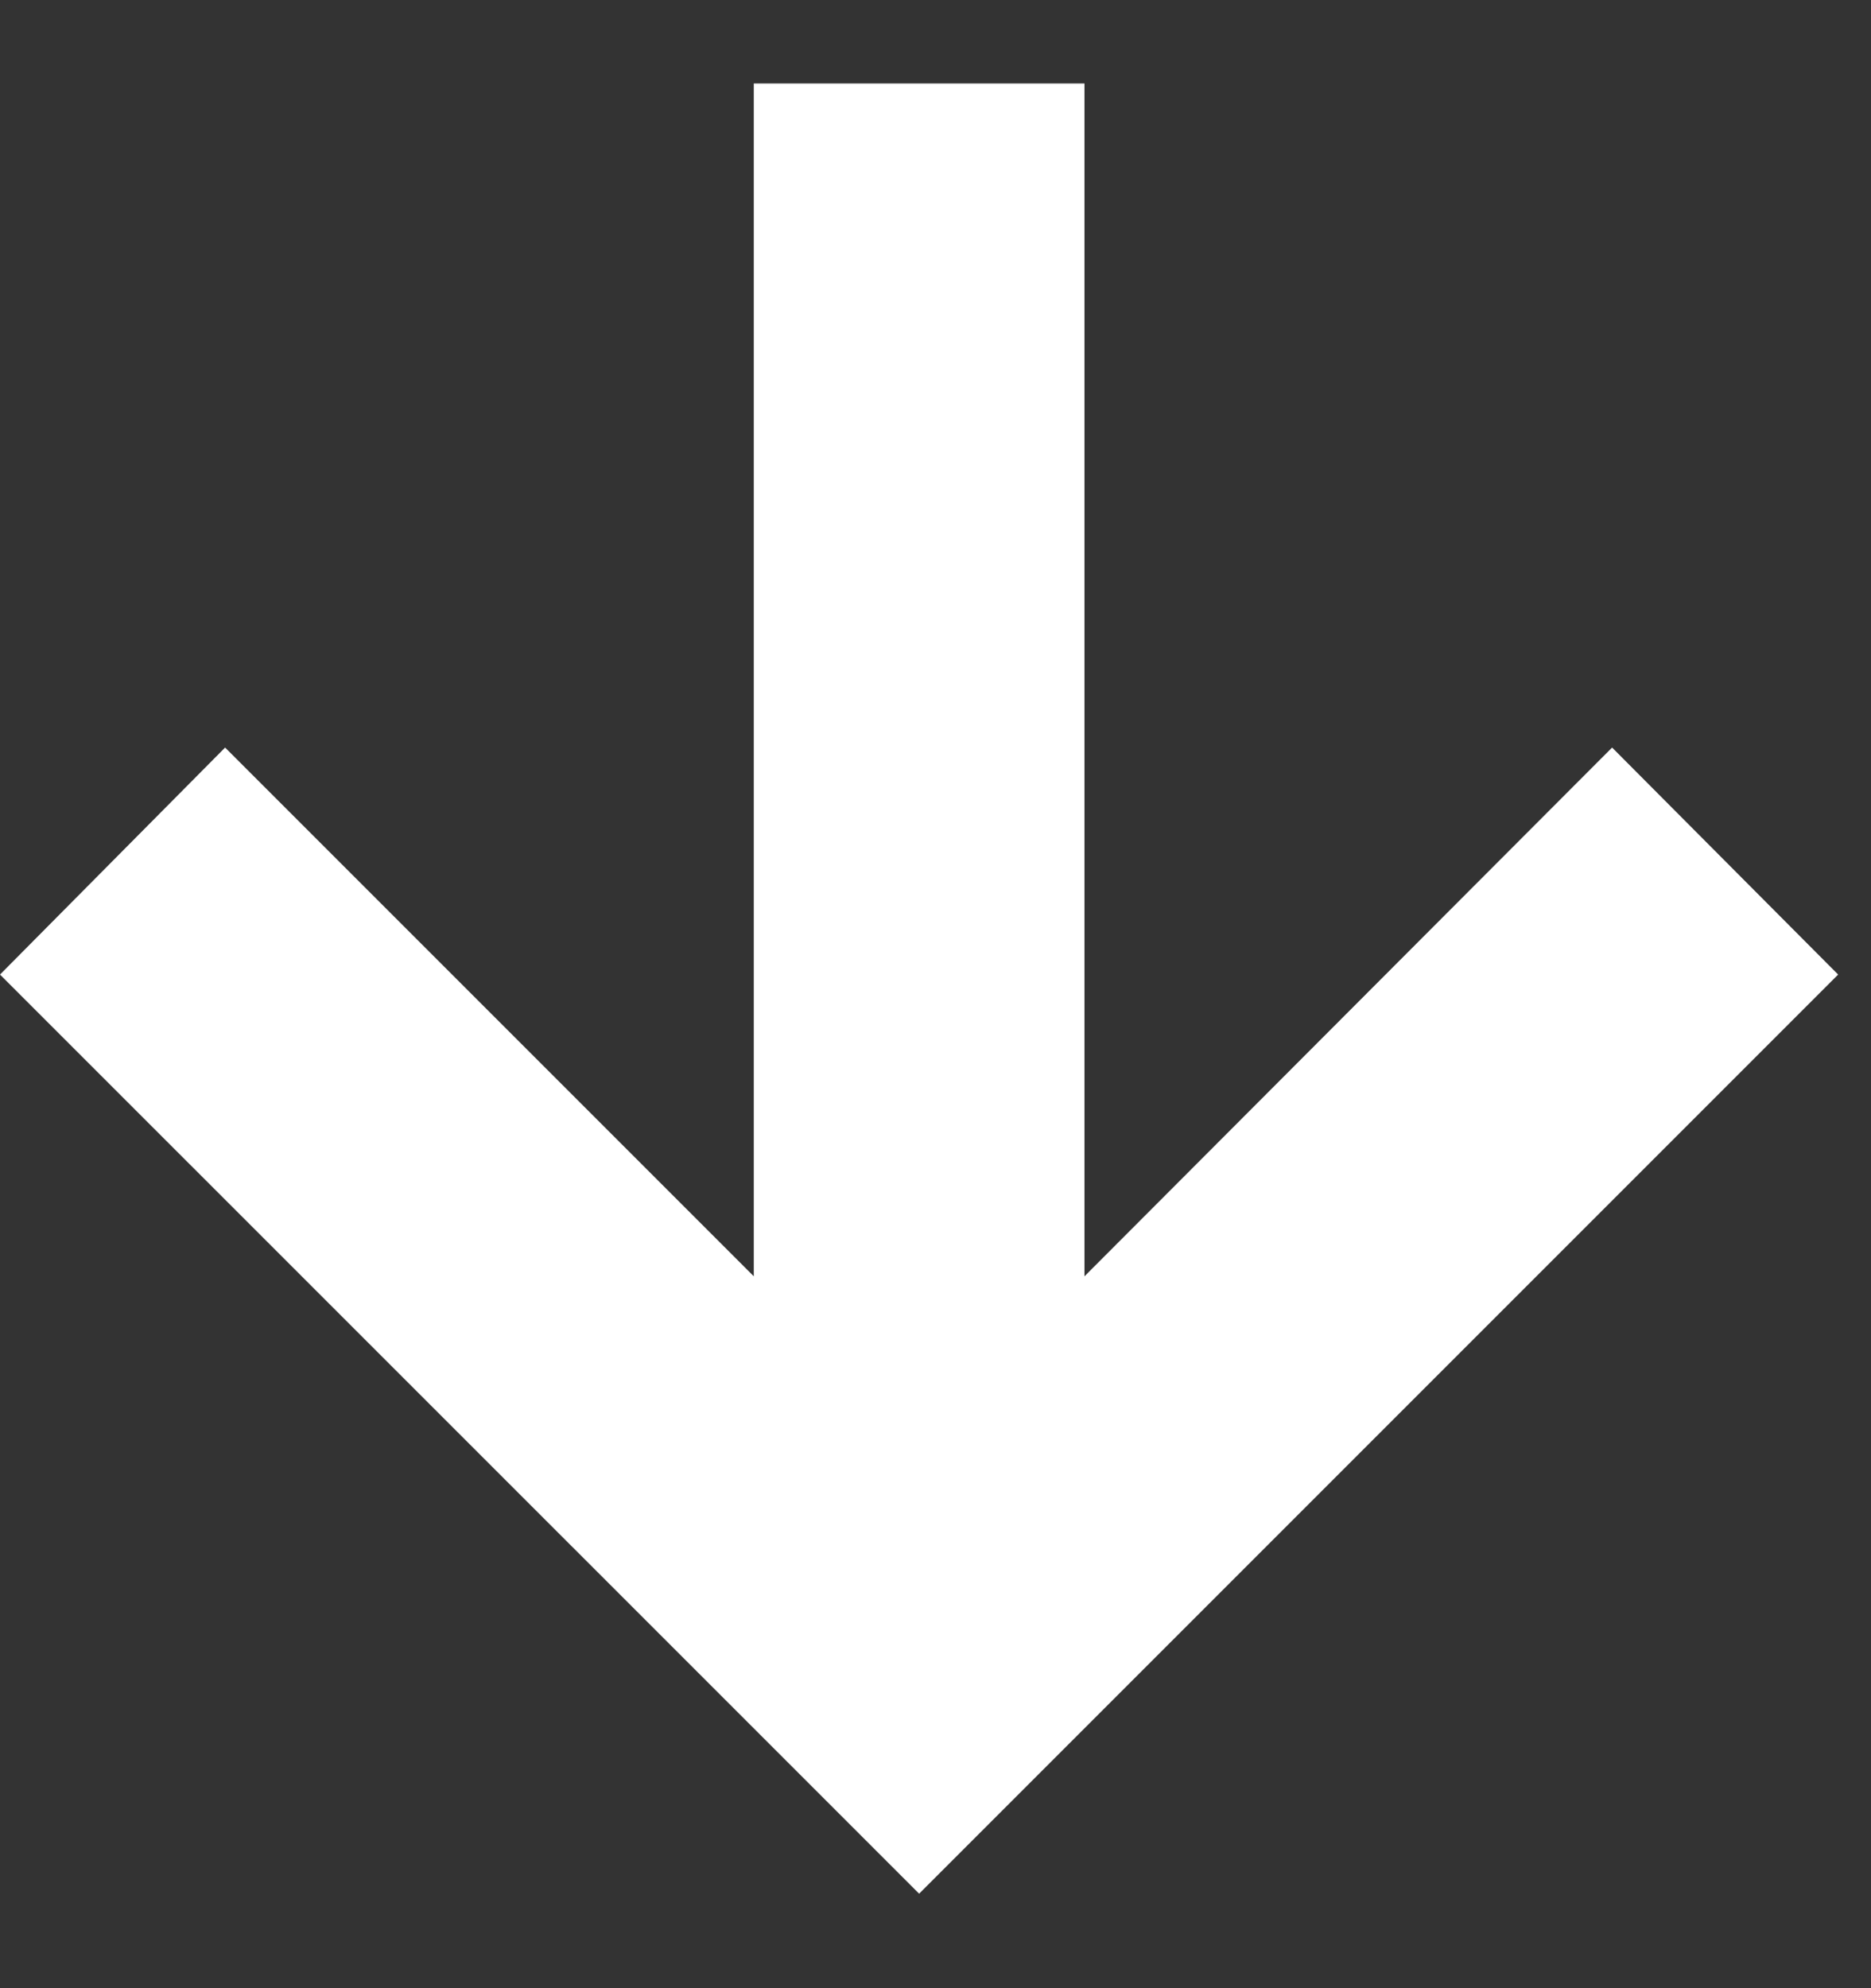 <svg width="16" height="17" viewBox="0 0 16 17" fill="none" xmlns="http://www.w3.org/2000/svg">
<rect x="0" y="0" width="16" height="17" fill="#333333" stroke="none"/>
<g clip-path="url(#clip0_142_44992)">
<path d="M-2.22675e-05 8.333L1.925 6.392L6.446 10.913L6.446 0.714L9.274 0.714L9.274 10.913L13.786 6.392L15.719 8.333L7.86 16.192L-2.22675e-05 8.333Z" fill="white"/>
</g>
<defs>
<clipPath id="clip0_142_44992">
<rect width="15.719" height="15.479" fill="white" transform="translate(0 0.714)"/>
</clipPath>
</defs>
</svg>
